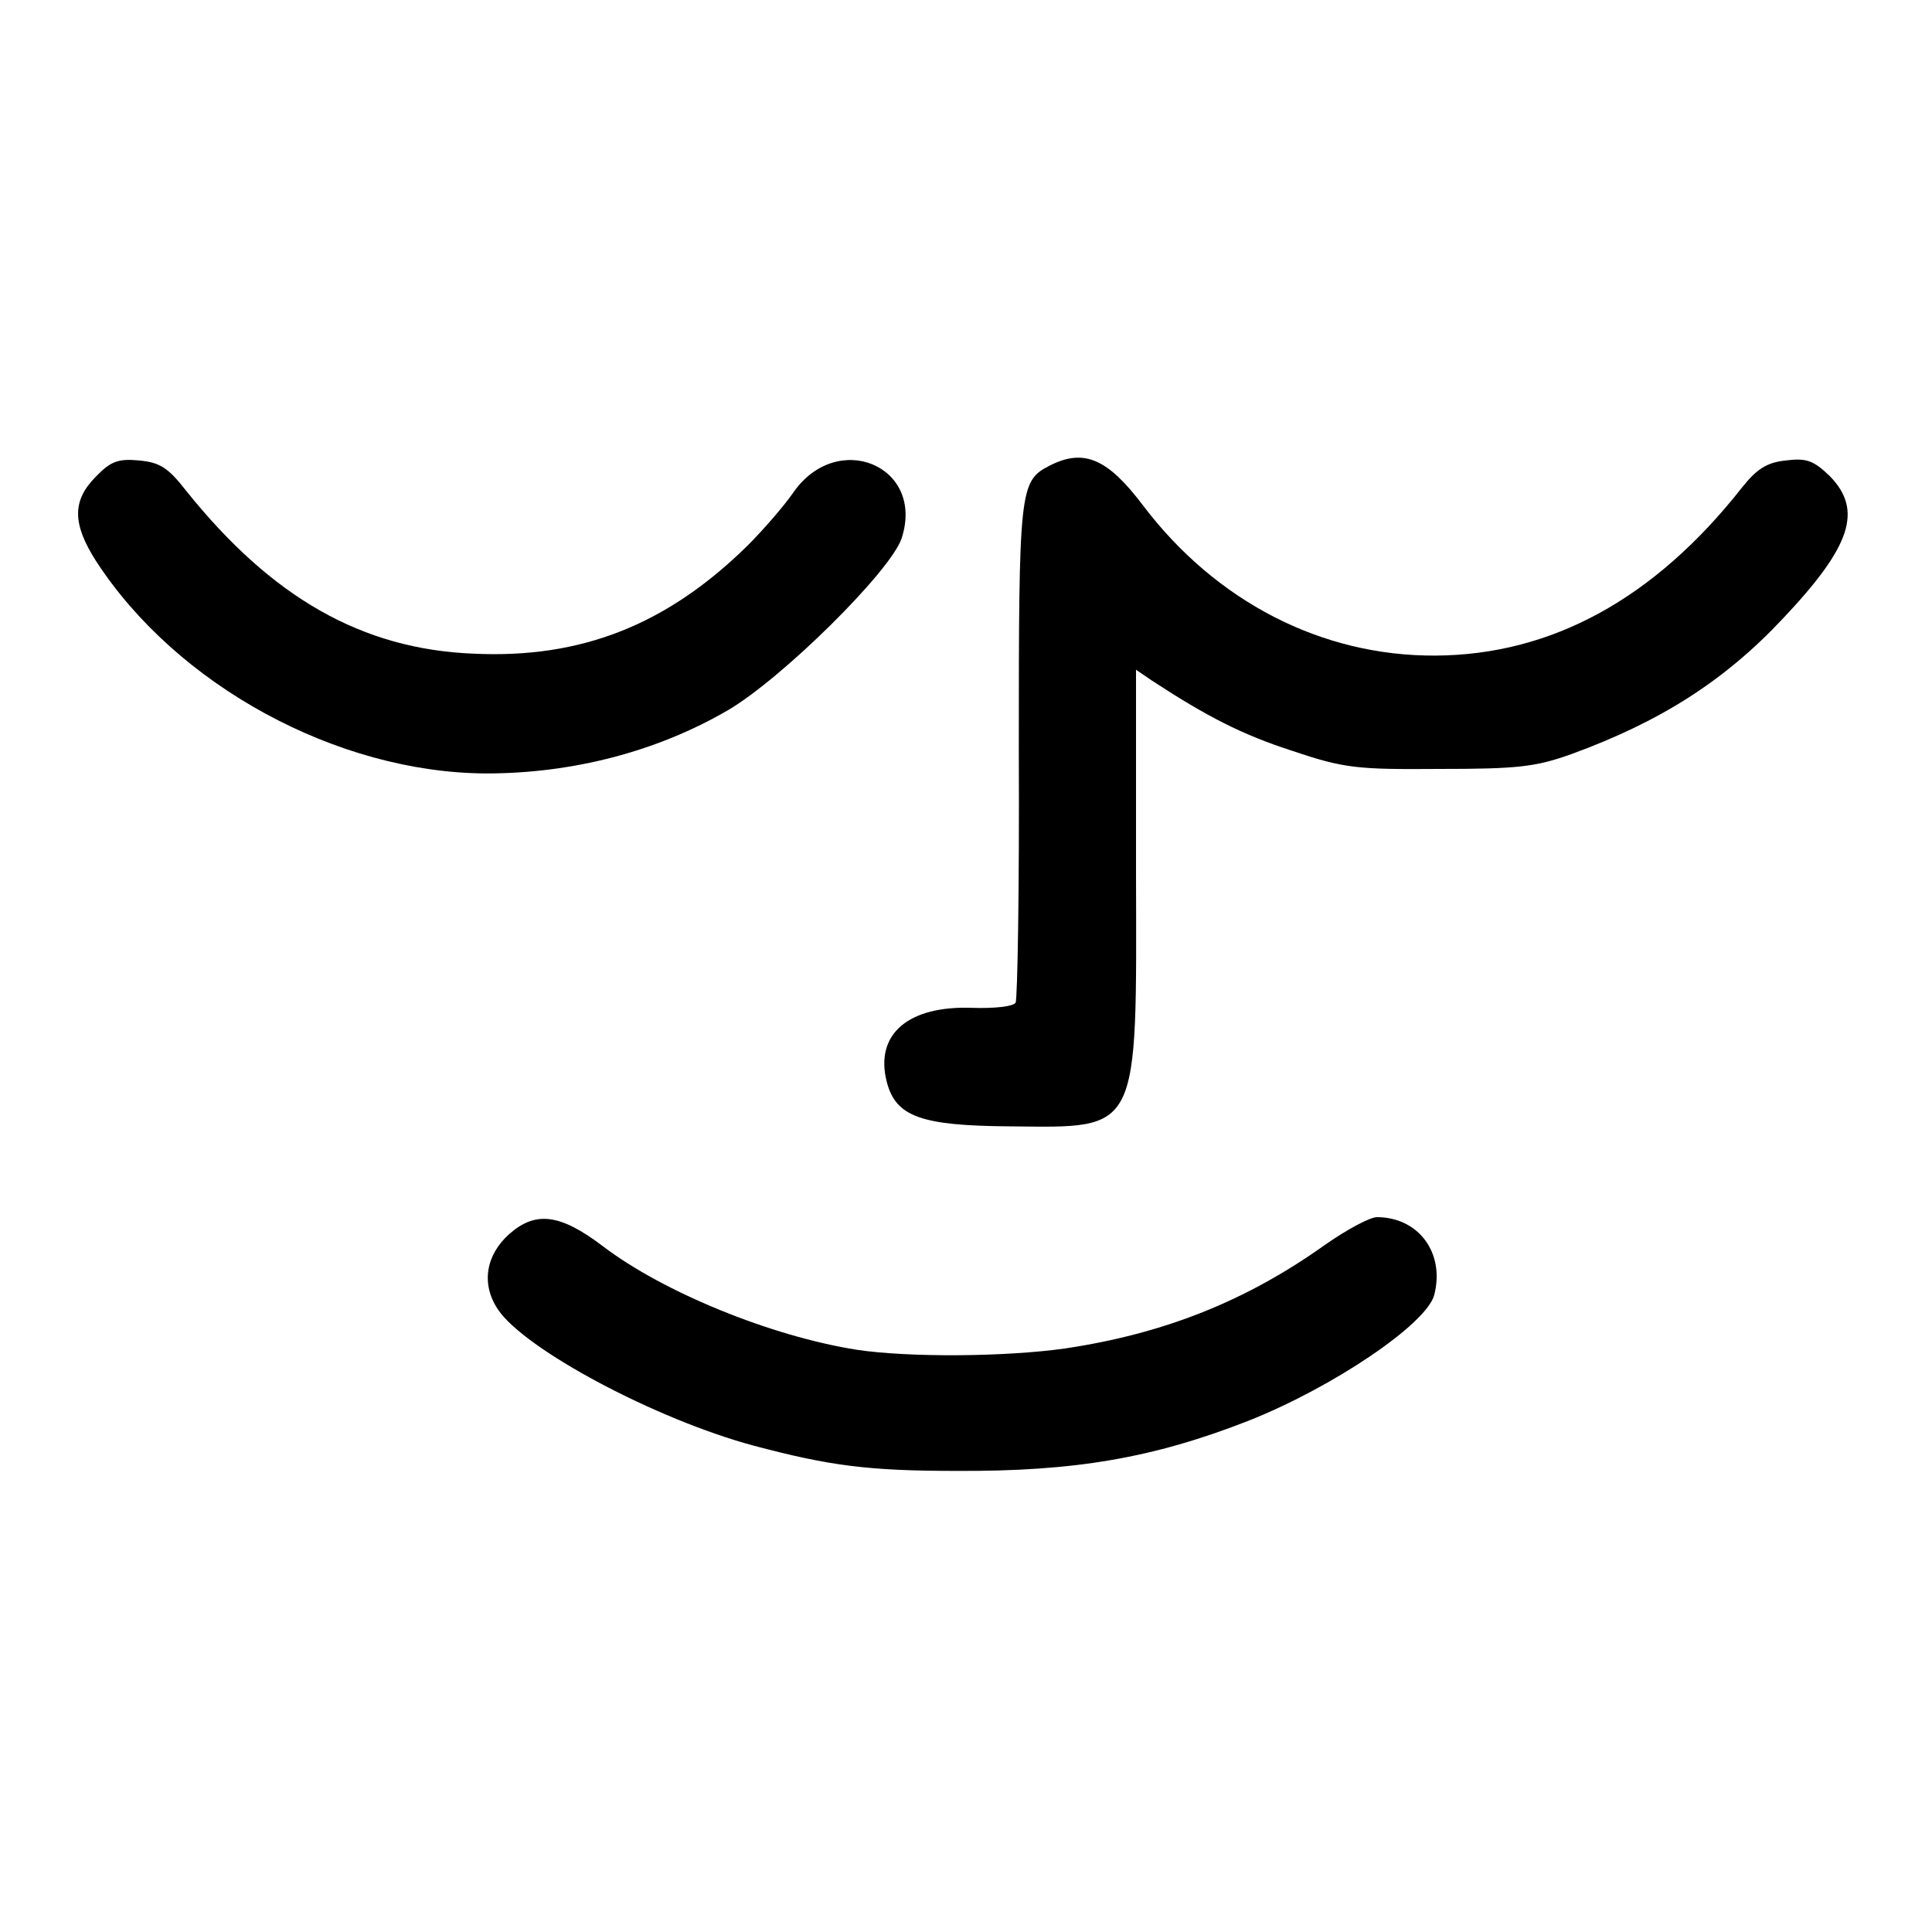 <?xml version="1.0" standalone="no"?>
<!DOCTYPE svg PUBLIC "-//W3C//DTD SVG 20010904//EN"
 "http://www.w3.org/TR/2001/REC-SVG-20010904/DTD/svg10.dtd">
<svg version="1.0" xmlns="http://www.w3.org/2000/svg"
 width="300pt" height="300pt" viewBox="0 0 300 300"
 preserveAspectRatio="xMidYMid meet">
<g transform="translate(0,300) scale(0.1,-0.1)"
fill="#000000" stroke="none">
<path d="M149 2260 c-37 -37 -37 -73 0 -131 125 -193 374 -329 606 -330 134 0
265 34 375 98 84 49 253 216 270 267 37 113 -101 170 -169 70 -14 -20 -45 -56
-70 -81 -125 -123 -258 -176 -426 -168 -173 7 -313 87 -446 253 -28 36 -41 44
-73 47 -32 3 -44 -1 -67 -25z"/>
<path d="M1630 2277 c-47 -24 -48 -35 -48 -442 1 -210 -2 -387 -5 -392 -4 -6
-33 -9 -66 -8 -101 4 -153 -41 -134 -115 14 -54 53 -68 191 -69 203 -2 197
-14 196 396 l0 313 25 -17 c84 -55 140 -84 218 -109 80 -27 100 -29 228 -28
121 0 149 3 205 23 137 50 237 113 328 210 107 113 125 169 73 222 -25 24 -36
28 -68 24 -29 -3 -45 -13 -68 -42 -136 -173 -296 -260 -476 -261 -177 -1 -341
84 -454 233 -55 73 -92 89 -145 62z"/>
<path d="M791 1084 c-37 -33 -44 -78 -18 -117 41 -62 245 -171 398 -212 117
-31 177 -39 314 -39 184 -1 306 20 454 78 131 52 276 150 288 195 17 65 -24
121 -89 121 -11 0 -48 -20 -82 -44 -121 -86 -248 -137 -403 -160 -93 -13 -241
-14 -322 -2 -134 21 -302 90 -395 161 -66 50 -104 55 -145 19z"/>
</g>
</svg>

